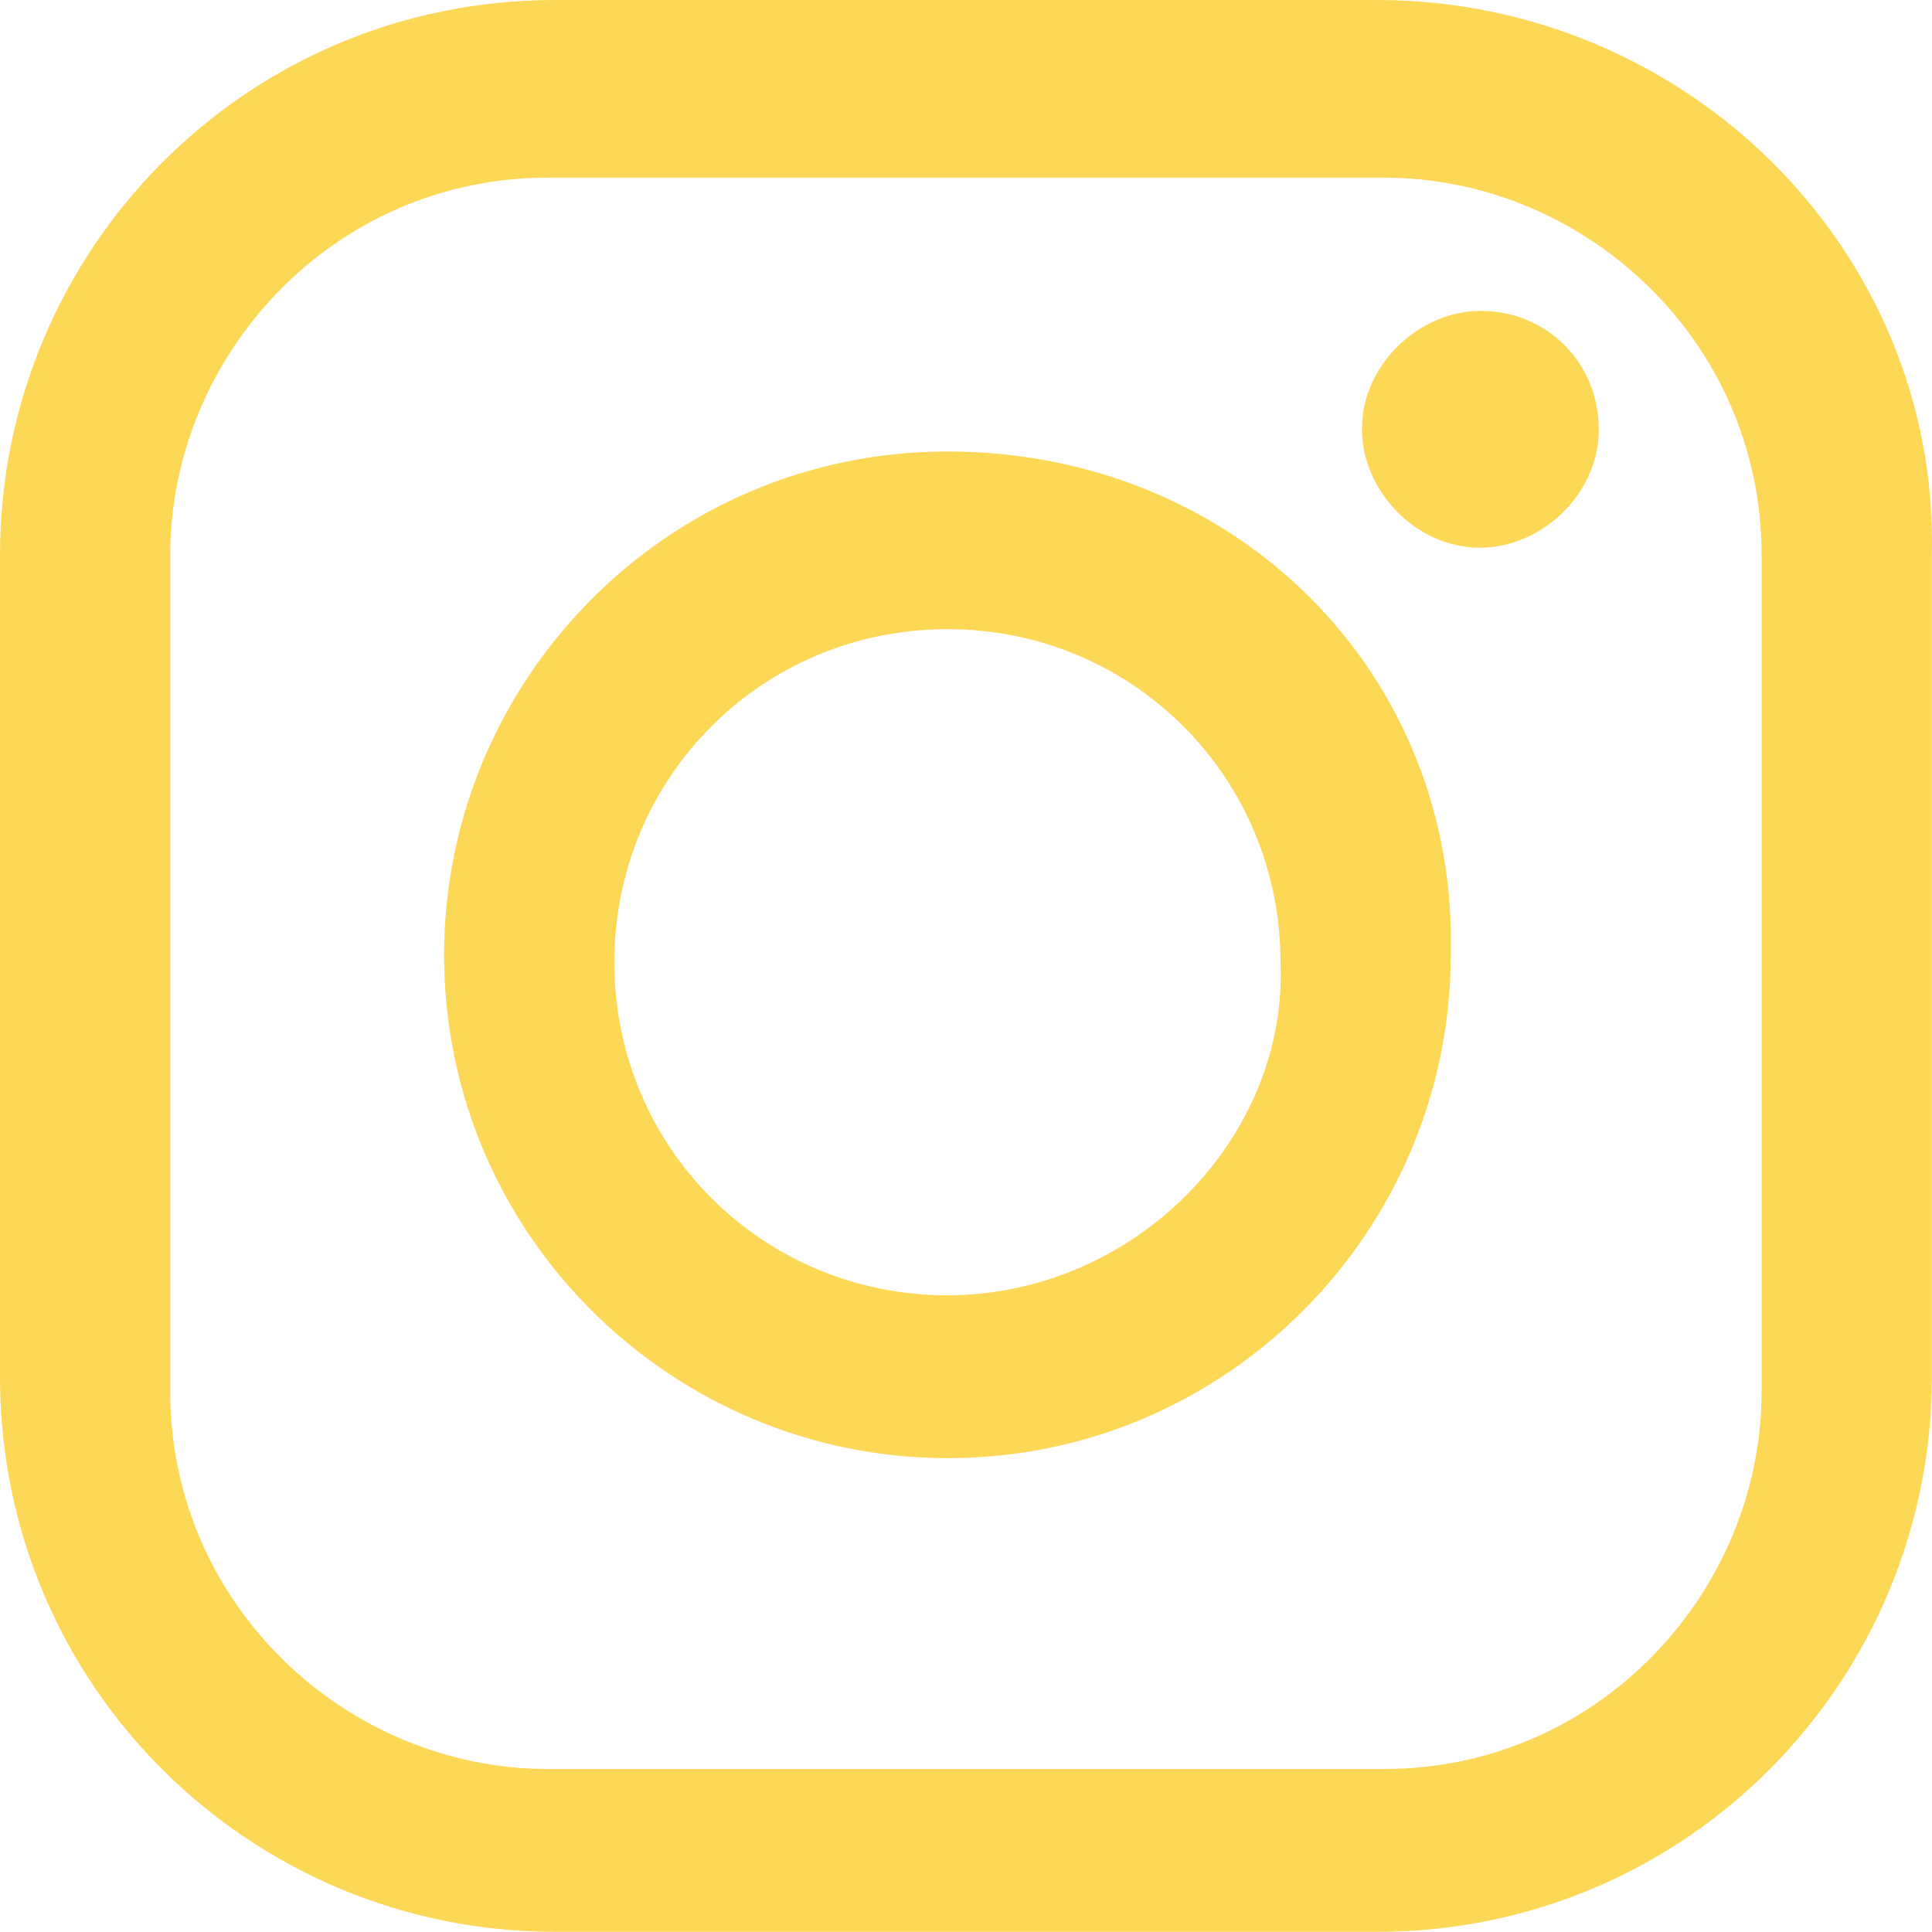 <?xml version="1.0" encoding="UTF-8"?>
<svg id="b" data-name="Calque 2" xmlns="http://www.w3.org/2000/svg" viewBox="0 0 26.102 26.1">
  <g id="c" data-name="Calque 1">
    <path d="M18.6,0H7.5C3.3,0,0,3.4,0,7.5v11.1c0,4.2,3.4,7.5,7.5,7.5h11.1c4.2,0,7.5-3.4,7.5-7.5V7.5c.1-4.1-3.3-7.5-7.5-7.5M23.8,18.8c0,2.7-2.2,5.1-5.1,5.1H7.4c-2.7,0-5.1-2.2-5.1-5.1V7.5c0-2.7,2.2-5.1,5.1-5.1h11.3c2.7,0,5.1,2.2,5.1,5.1,0,0,0,11.3,0,11.3Z" style="fill: #fdd756; stroke-width: 0px;"/>
    <path d="M12.8,6.1c-3.8,0-6.8,3.1-6.8,6.8,0,3.8,3.1,6.8,6.8,6.8,3.8,0,6.8-3.1,6.8-6.8.1-3.8-2.9-6.8-6.8-6.8M12.8,17.5c-2.5,0-4.5-2-4.5-4.5s2-4.5,4.5-4.5,4.5,2,4.5,4.5c.1,2.4-2,4.5-4.5,4.5" style="fill: #fdd756; stroke-width: 0px;"/>
    <path d="M20,4.2c-.8,0-1.6.7-1.6,1.6,0,.8.7,1.6,1.6,1.6.8,0,1.6-.7,1.6-1.6s-.7-1.6-1.6-1.6" style="fill: #fdd756; stroke-width: 0px;"/>
  </g>
</svg>